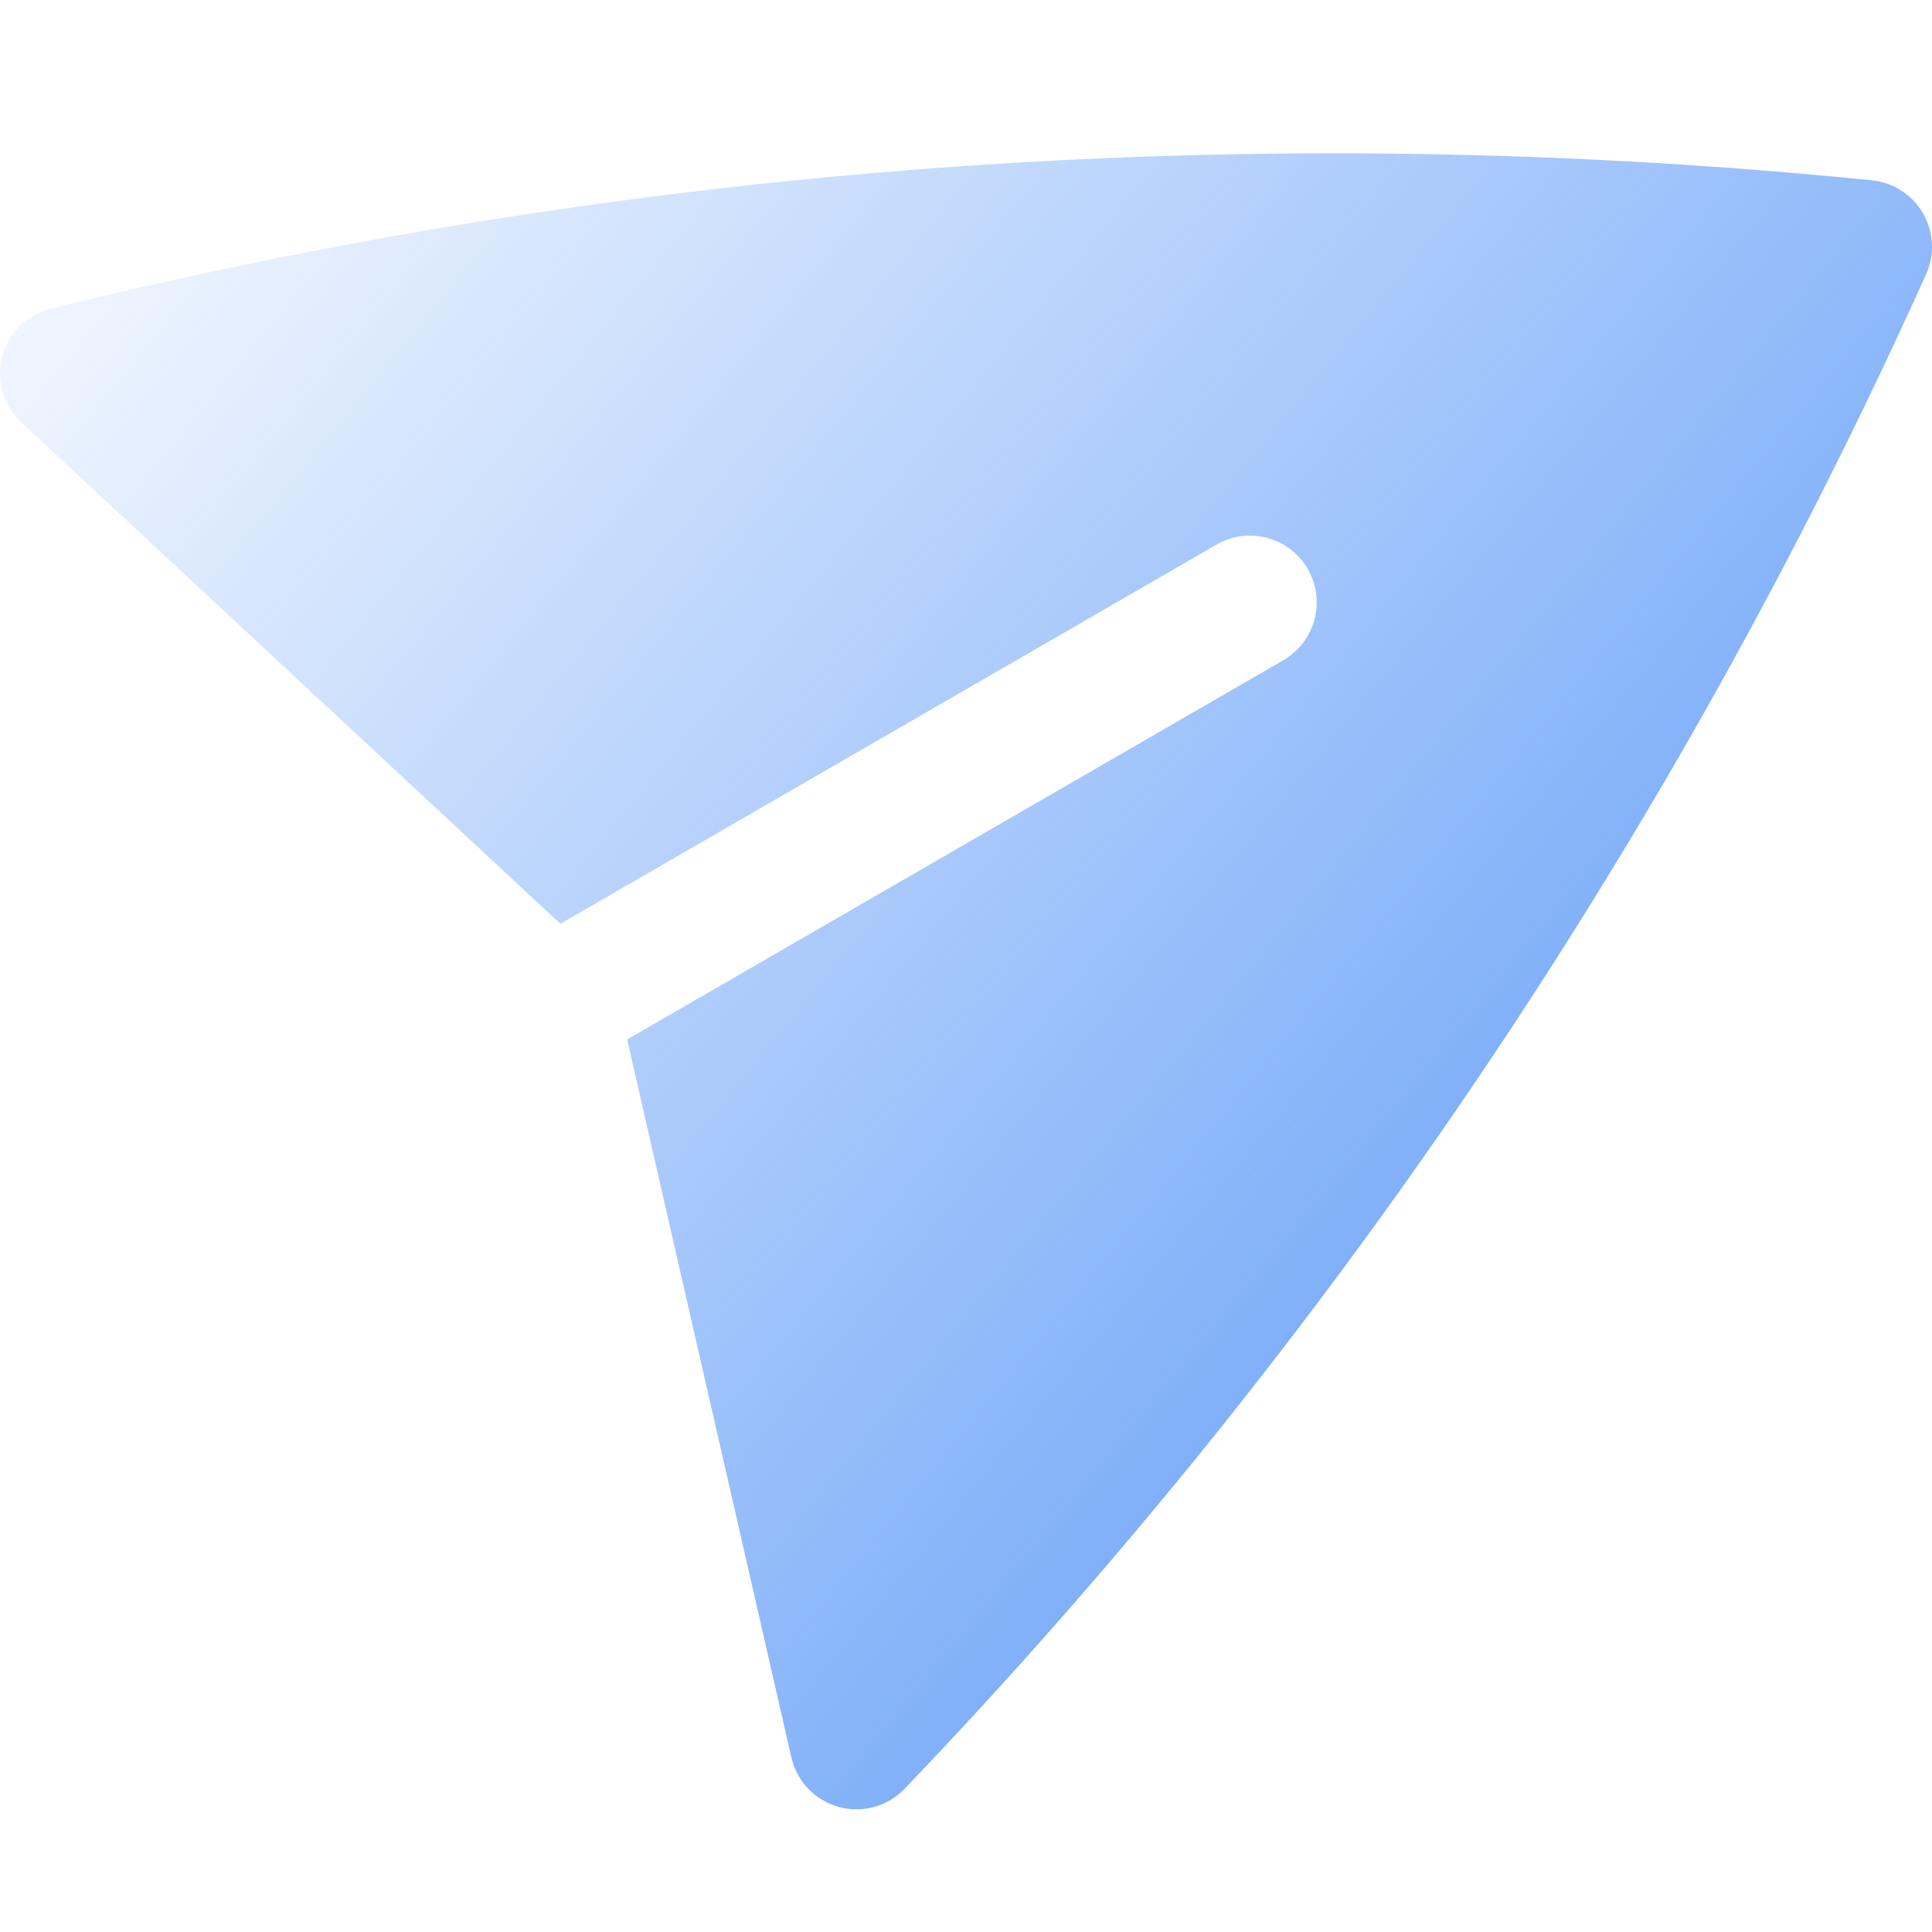 <svg width="63" height="63" viewBox="0 0 63 63" fill="none" xmlns="http://www.w3.org/2000/svg">
<path d="M1.657 10.061C1.276 10.155 0.927 10.35 0.647 10.626C0.368 10.902 0.168 11.249 0.07 11.63C-0.029 12.01 -0.023 12.41 0.087 12.787C0.198 13.165 0.408 13.505 0.695 13.773L18.274 30.124L39.672 17.757C40.172 17.468 40.765 17.39 41.323 17.54C41.88 17.689 42.356 18.054 42.644 18.554C42.933 19.055 43.011 19.649 42.862 20.207C42.712 20.765 42.347 21.241 41.848 21.53L20.45 33.896L25.807 57.311C25.895 57.693 26.084 58.045 26.356 58.329C26.627 58.612 26.97 58.817 27.348 58.922C27.727 59.026 28.126 59.026 28.504 58.922C28.882 58.818 29.225 58.614 29.497 58.33C43.328 43.886 54.593 27.184 62.807 8.944C62.949 8.629 63.014 8.284 62.997 7.939C62.98 7.594 62.881 7.258 62.709 6.959C62.536 6.659 62.294 6.405 62.005 6.218C61.714 6.03 61.384 5.915 61.04 5.88C41.153 3.88 21.069 5.294 1.657 10.061Z" fill="url(#paint0_linear_3364_3168)"/>
<defs>
<linearGradient id="paint0_linear_3364_3168" x1="63.45" y1="52.443" x2="-0.07" y2="0.381" gradientUnits="userSpaceOnUse">
<stop stop-color="#5293F7"/>
<stop offset="1" stop-color="#5293F7" stop-opacity="0"/>
</linearGradient>
</defs>
</svg>
